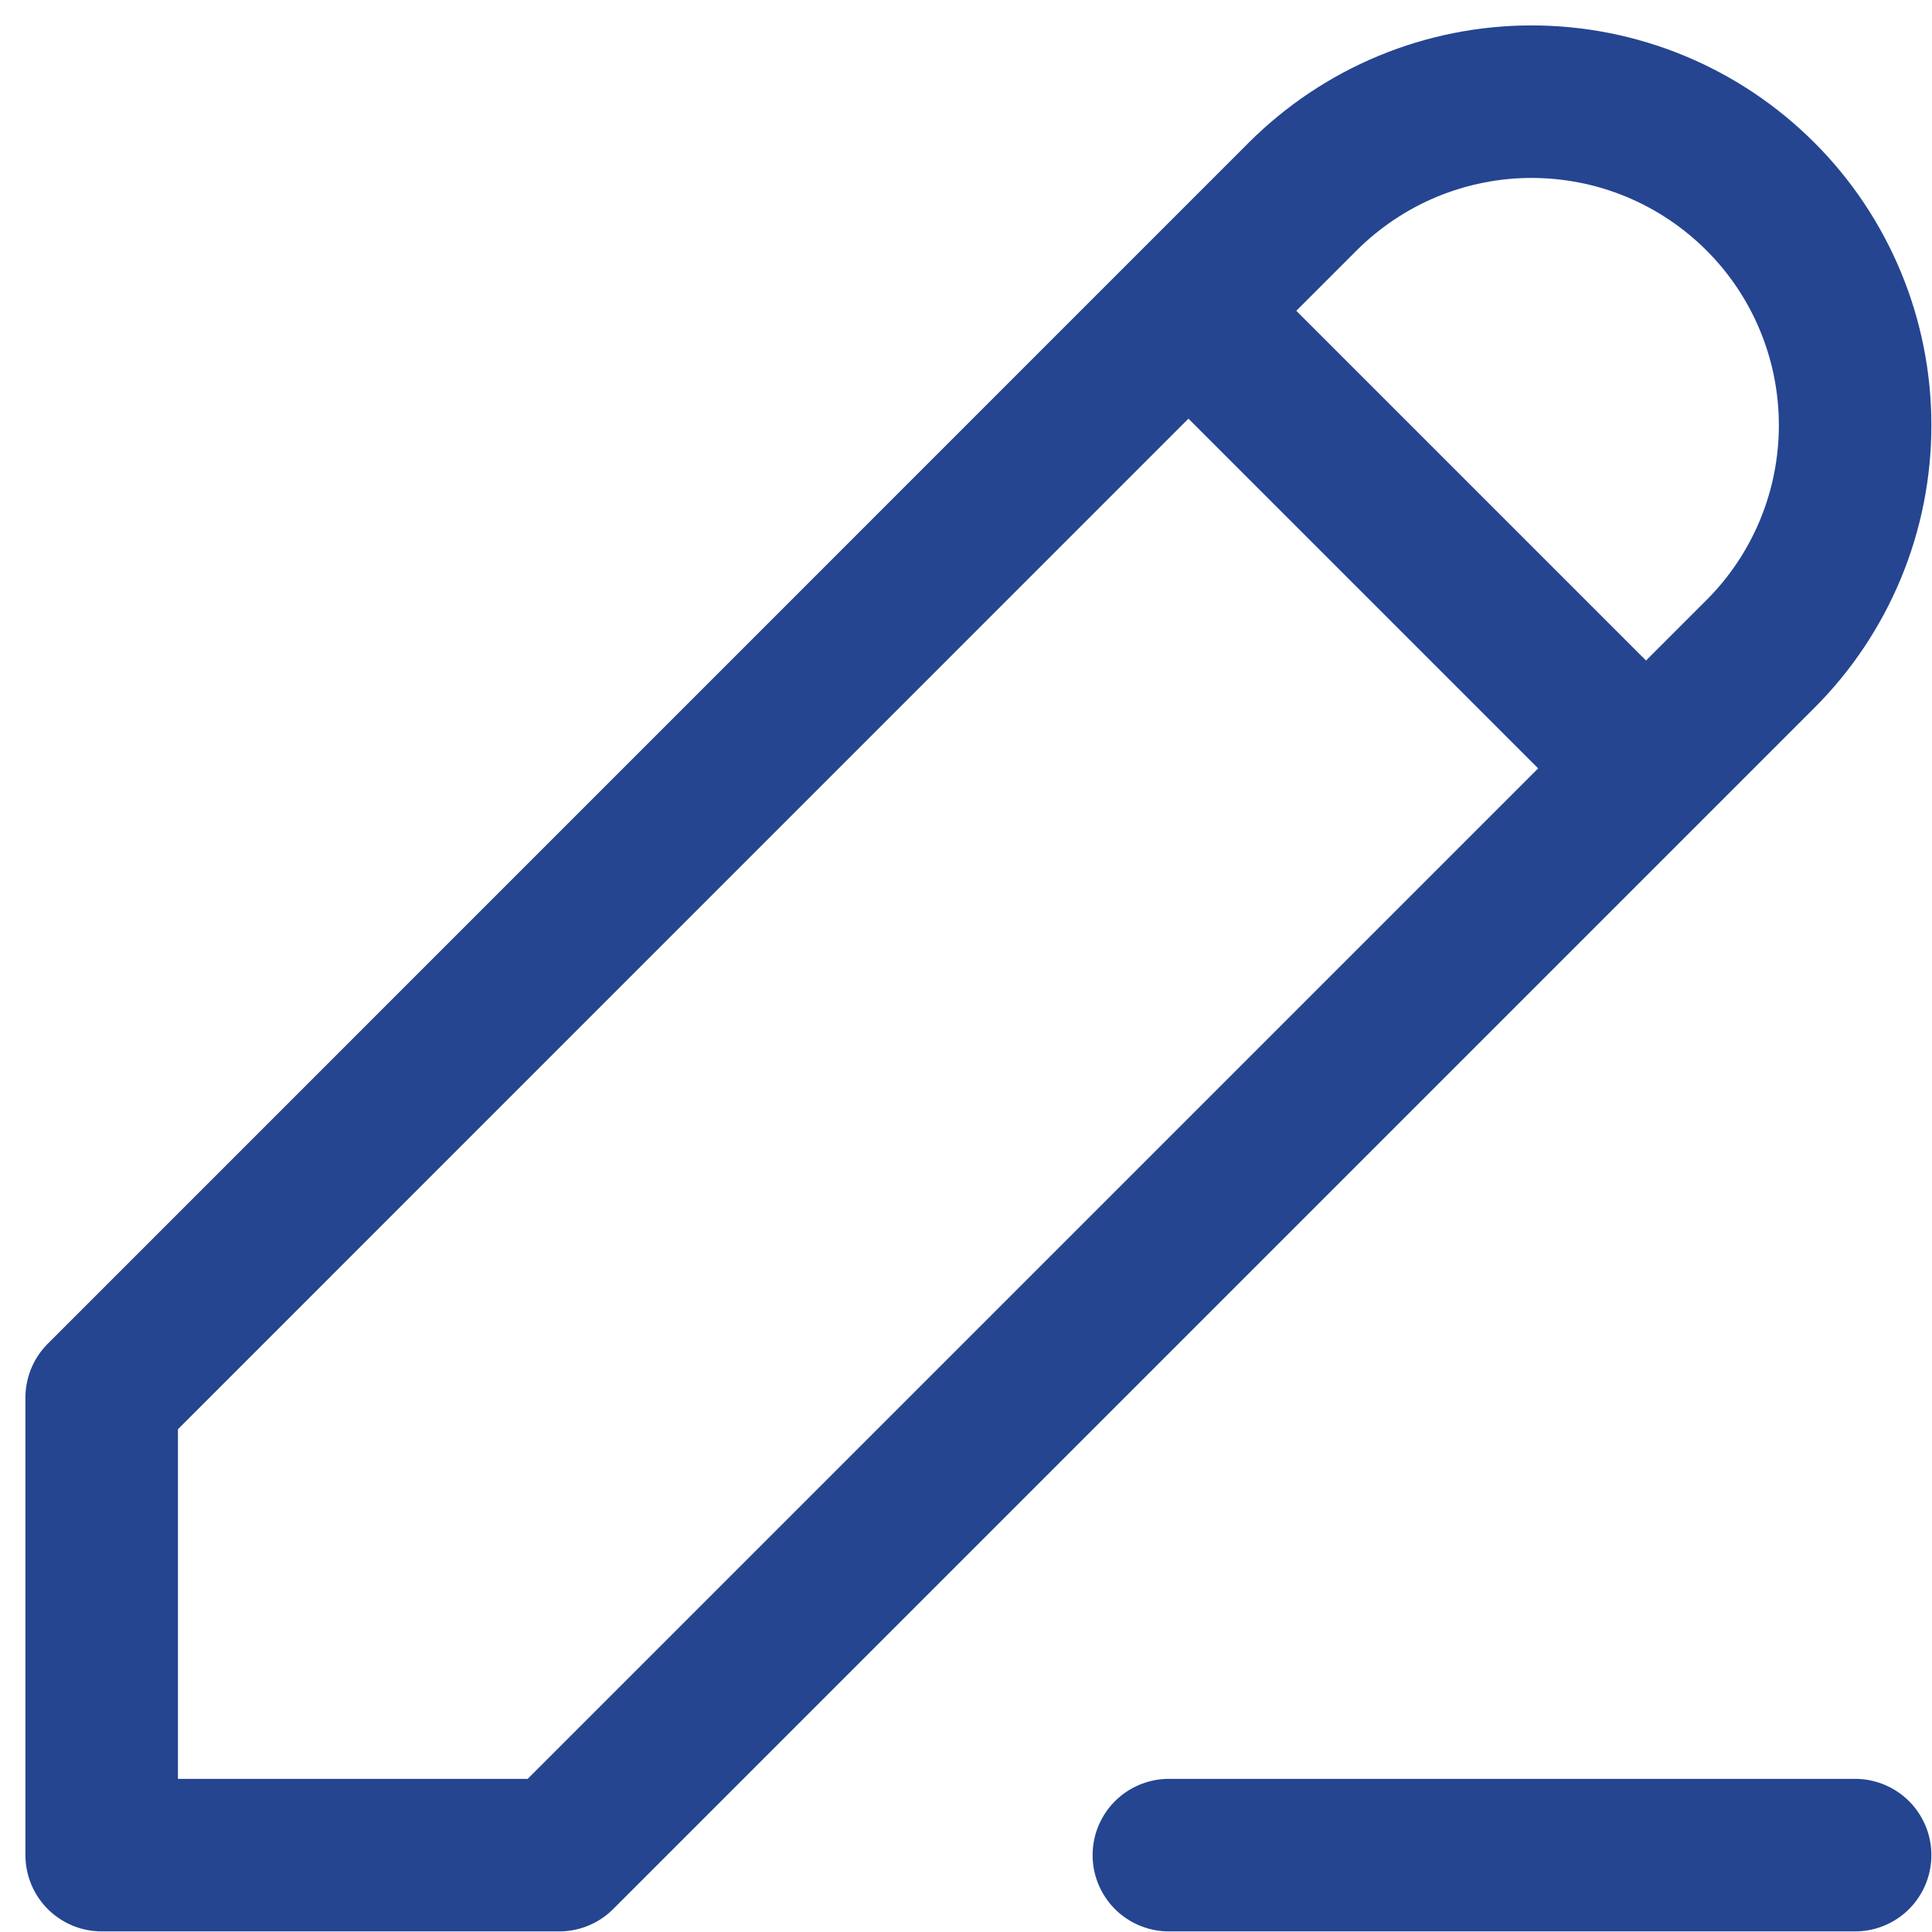 <svg width="19" height="19" viewBox="0 0 19 19" fill="none" xmlns="http://www.w3.org/2000/svg">
<path d="M11.688 3.057L16.188 7.557M11.495 18.244H18.244M1 18.244H5.5L17.312 6.432C17.608 6.137 17.842 5.786 18.002 5.4C18.162 5.014 18.244 4.6 18.244 4.182C18.244 3.764 18.162 3.35 18.002 2.964C17.842 2.578 17.608 2.227 17.312 1.932C17.017 1.637 16.666 1.402 16.28 1.242C15.894 1.082 15.48 1 15.062 1C14.645 1 14.231 1.082 13.845 1.242C13.459 1.402 13.108 1.637 12.812 1.932L1 13.745V18.244Z" stroke="#254591" stroke-width="1.5" stroke-linecap="round" stroke-linejoin="round"/>
</svg>
